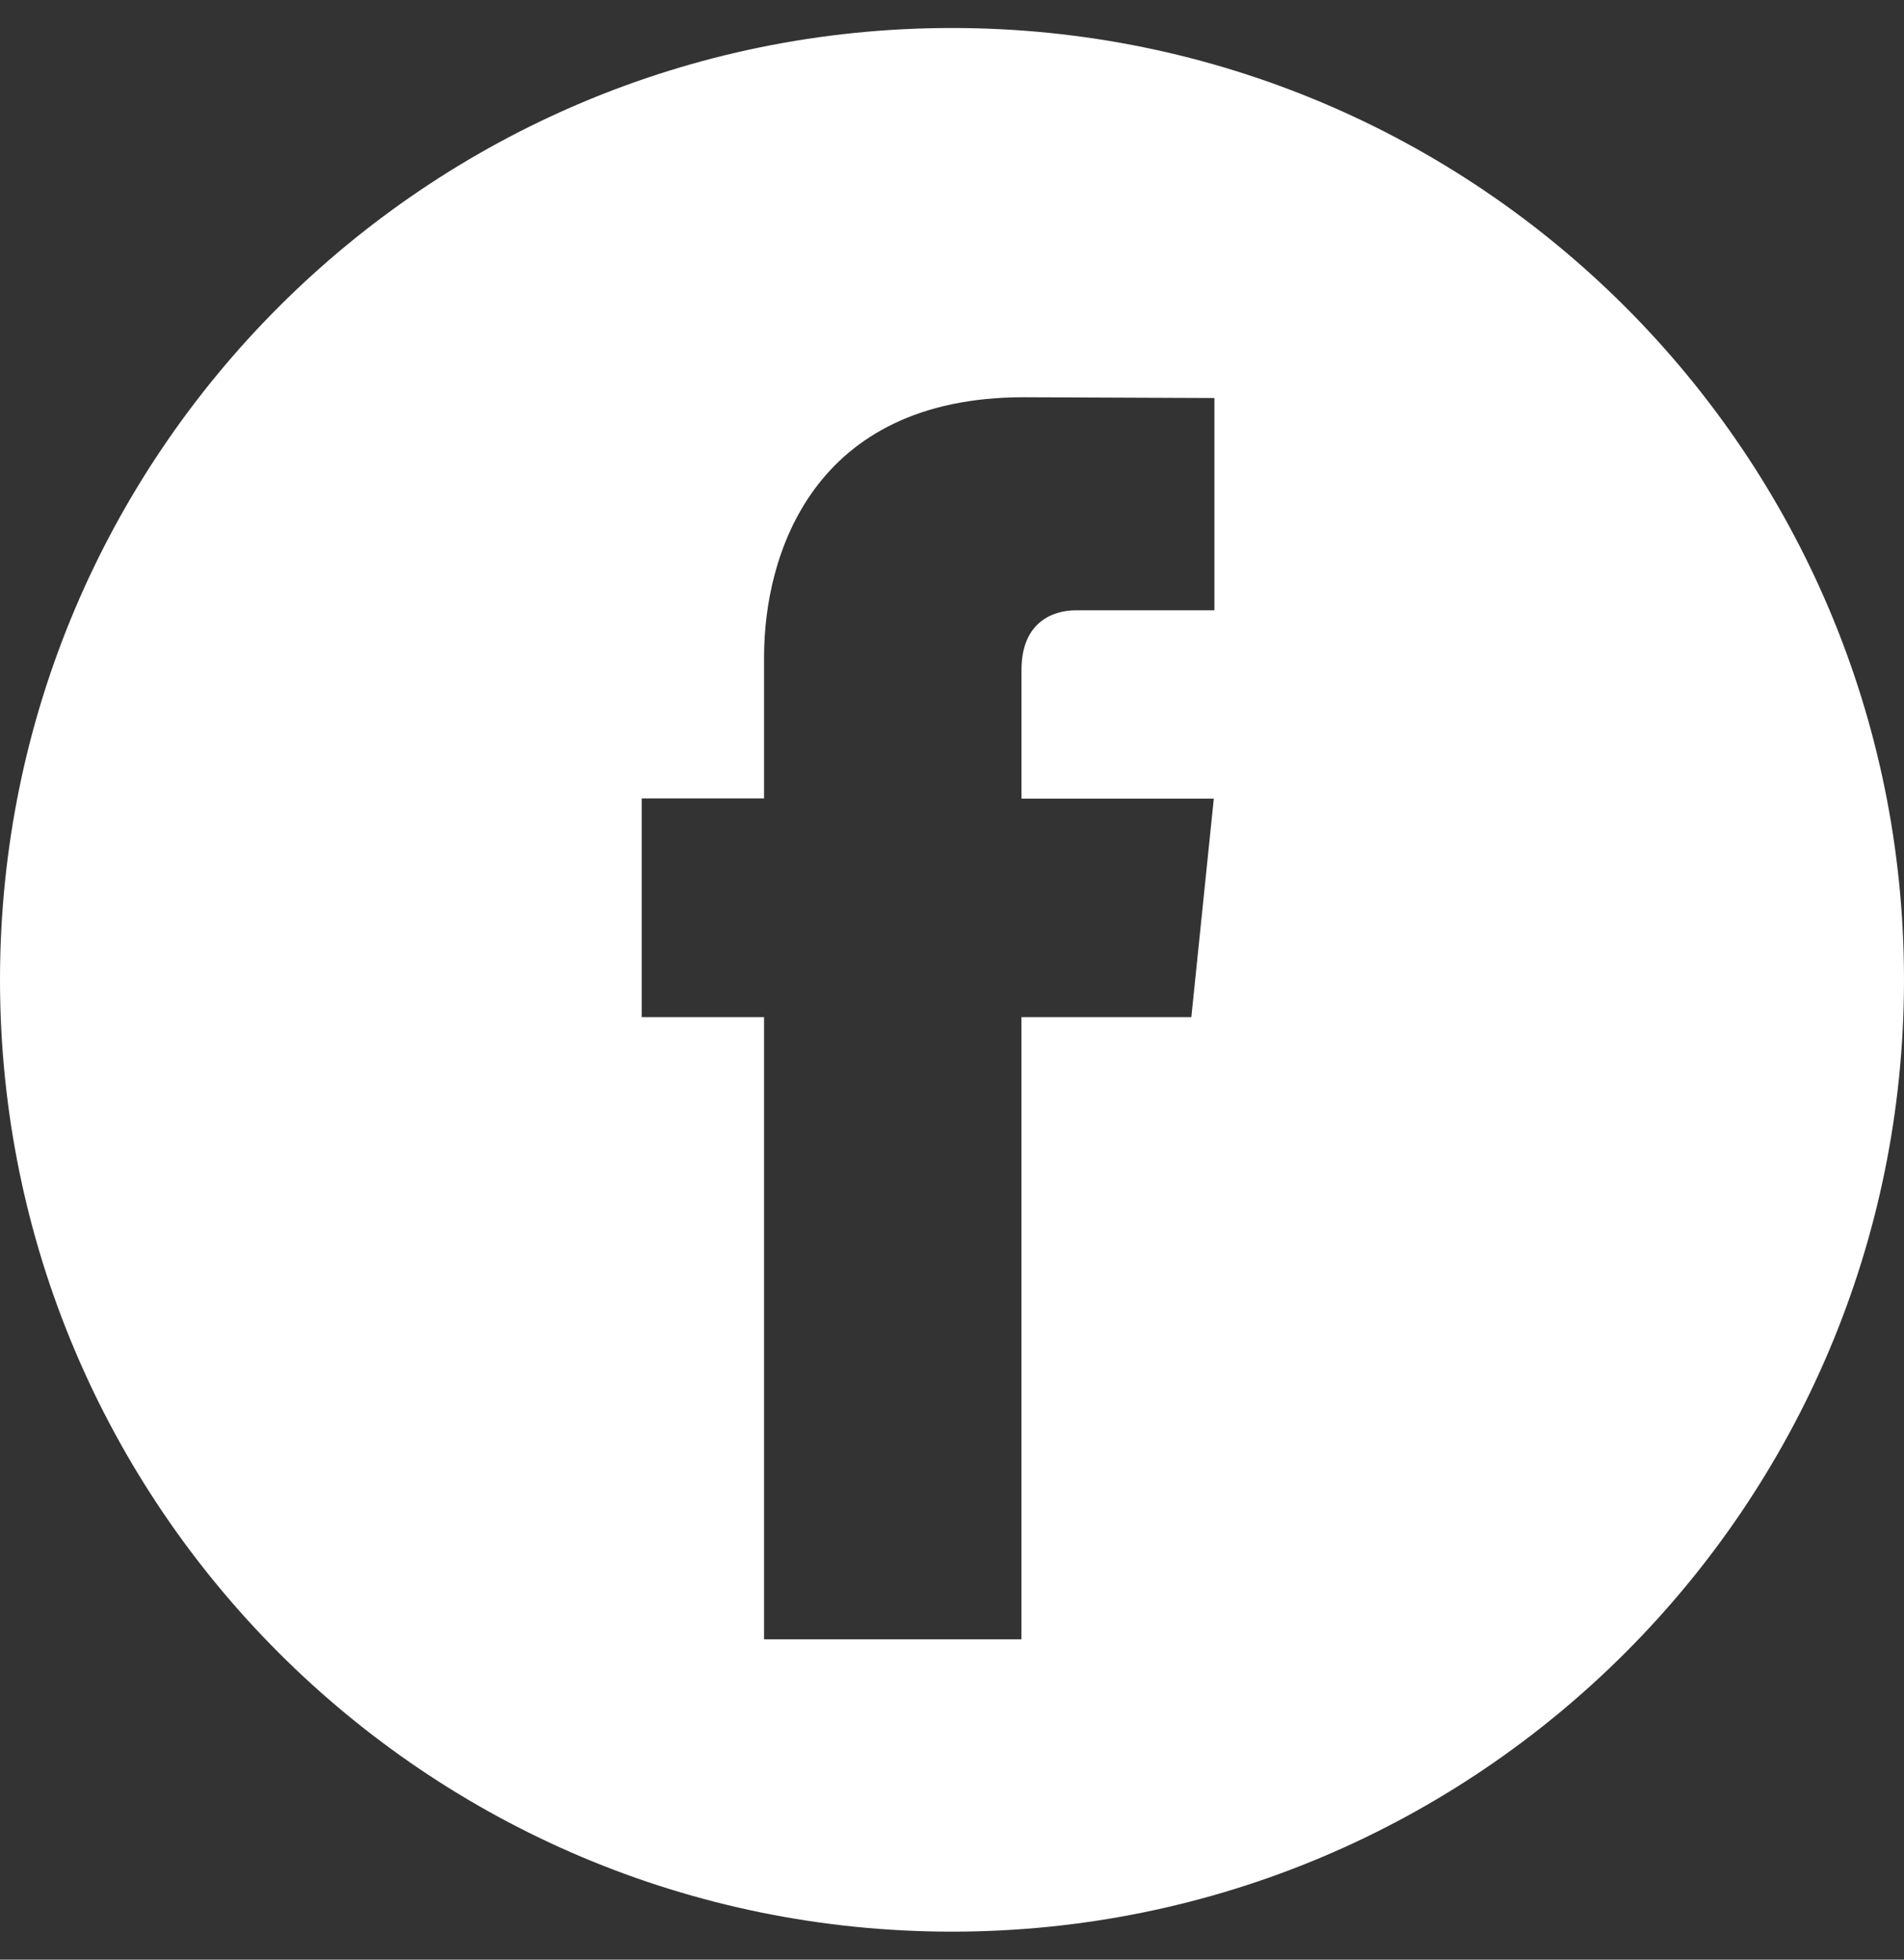 <?xml version="1.0" encoding="UTF-8"?> <svg xmlns="http://www.w3.org/2000/svg" width="34" height="35" viewBox="0 0 34 35" fill="none"><rect x="0" y="0" width="34" height="35" fill="#333333" stroke="none"/><path fill-rule="evenodd" clip-rule="evenodd" d="M34 17.5C34 26.889 26.389 34.5 17 34.5C7.611 34.5 0 26.889 0 17.5C0 8.111 7.611 0.5 17 0.5C26.389 0.5 34 8.111 34 17.5ZM18.24 18.166H21.274L21.675 14.264H18.241V11.965C18.241 11.103 18.81 10.9 19.215 10.9H21.686V7.109L18.281 7.095C14.503 7.095 13.644 9.925 13.644 11.732V14.26H11.459V18.166H13.644V29.279H18.24V18.166Z" fill="white"></path></svg> 